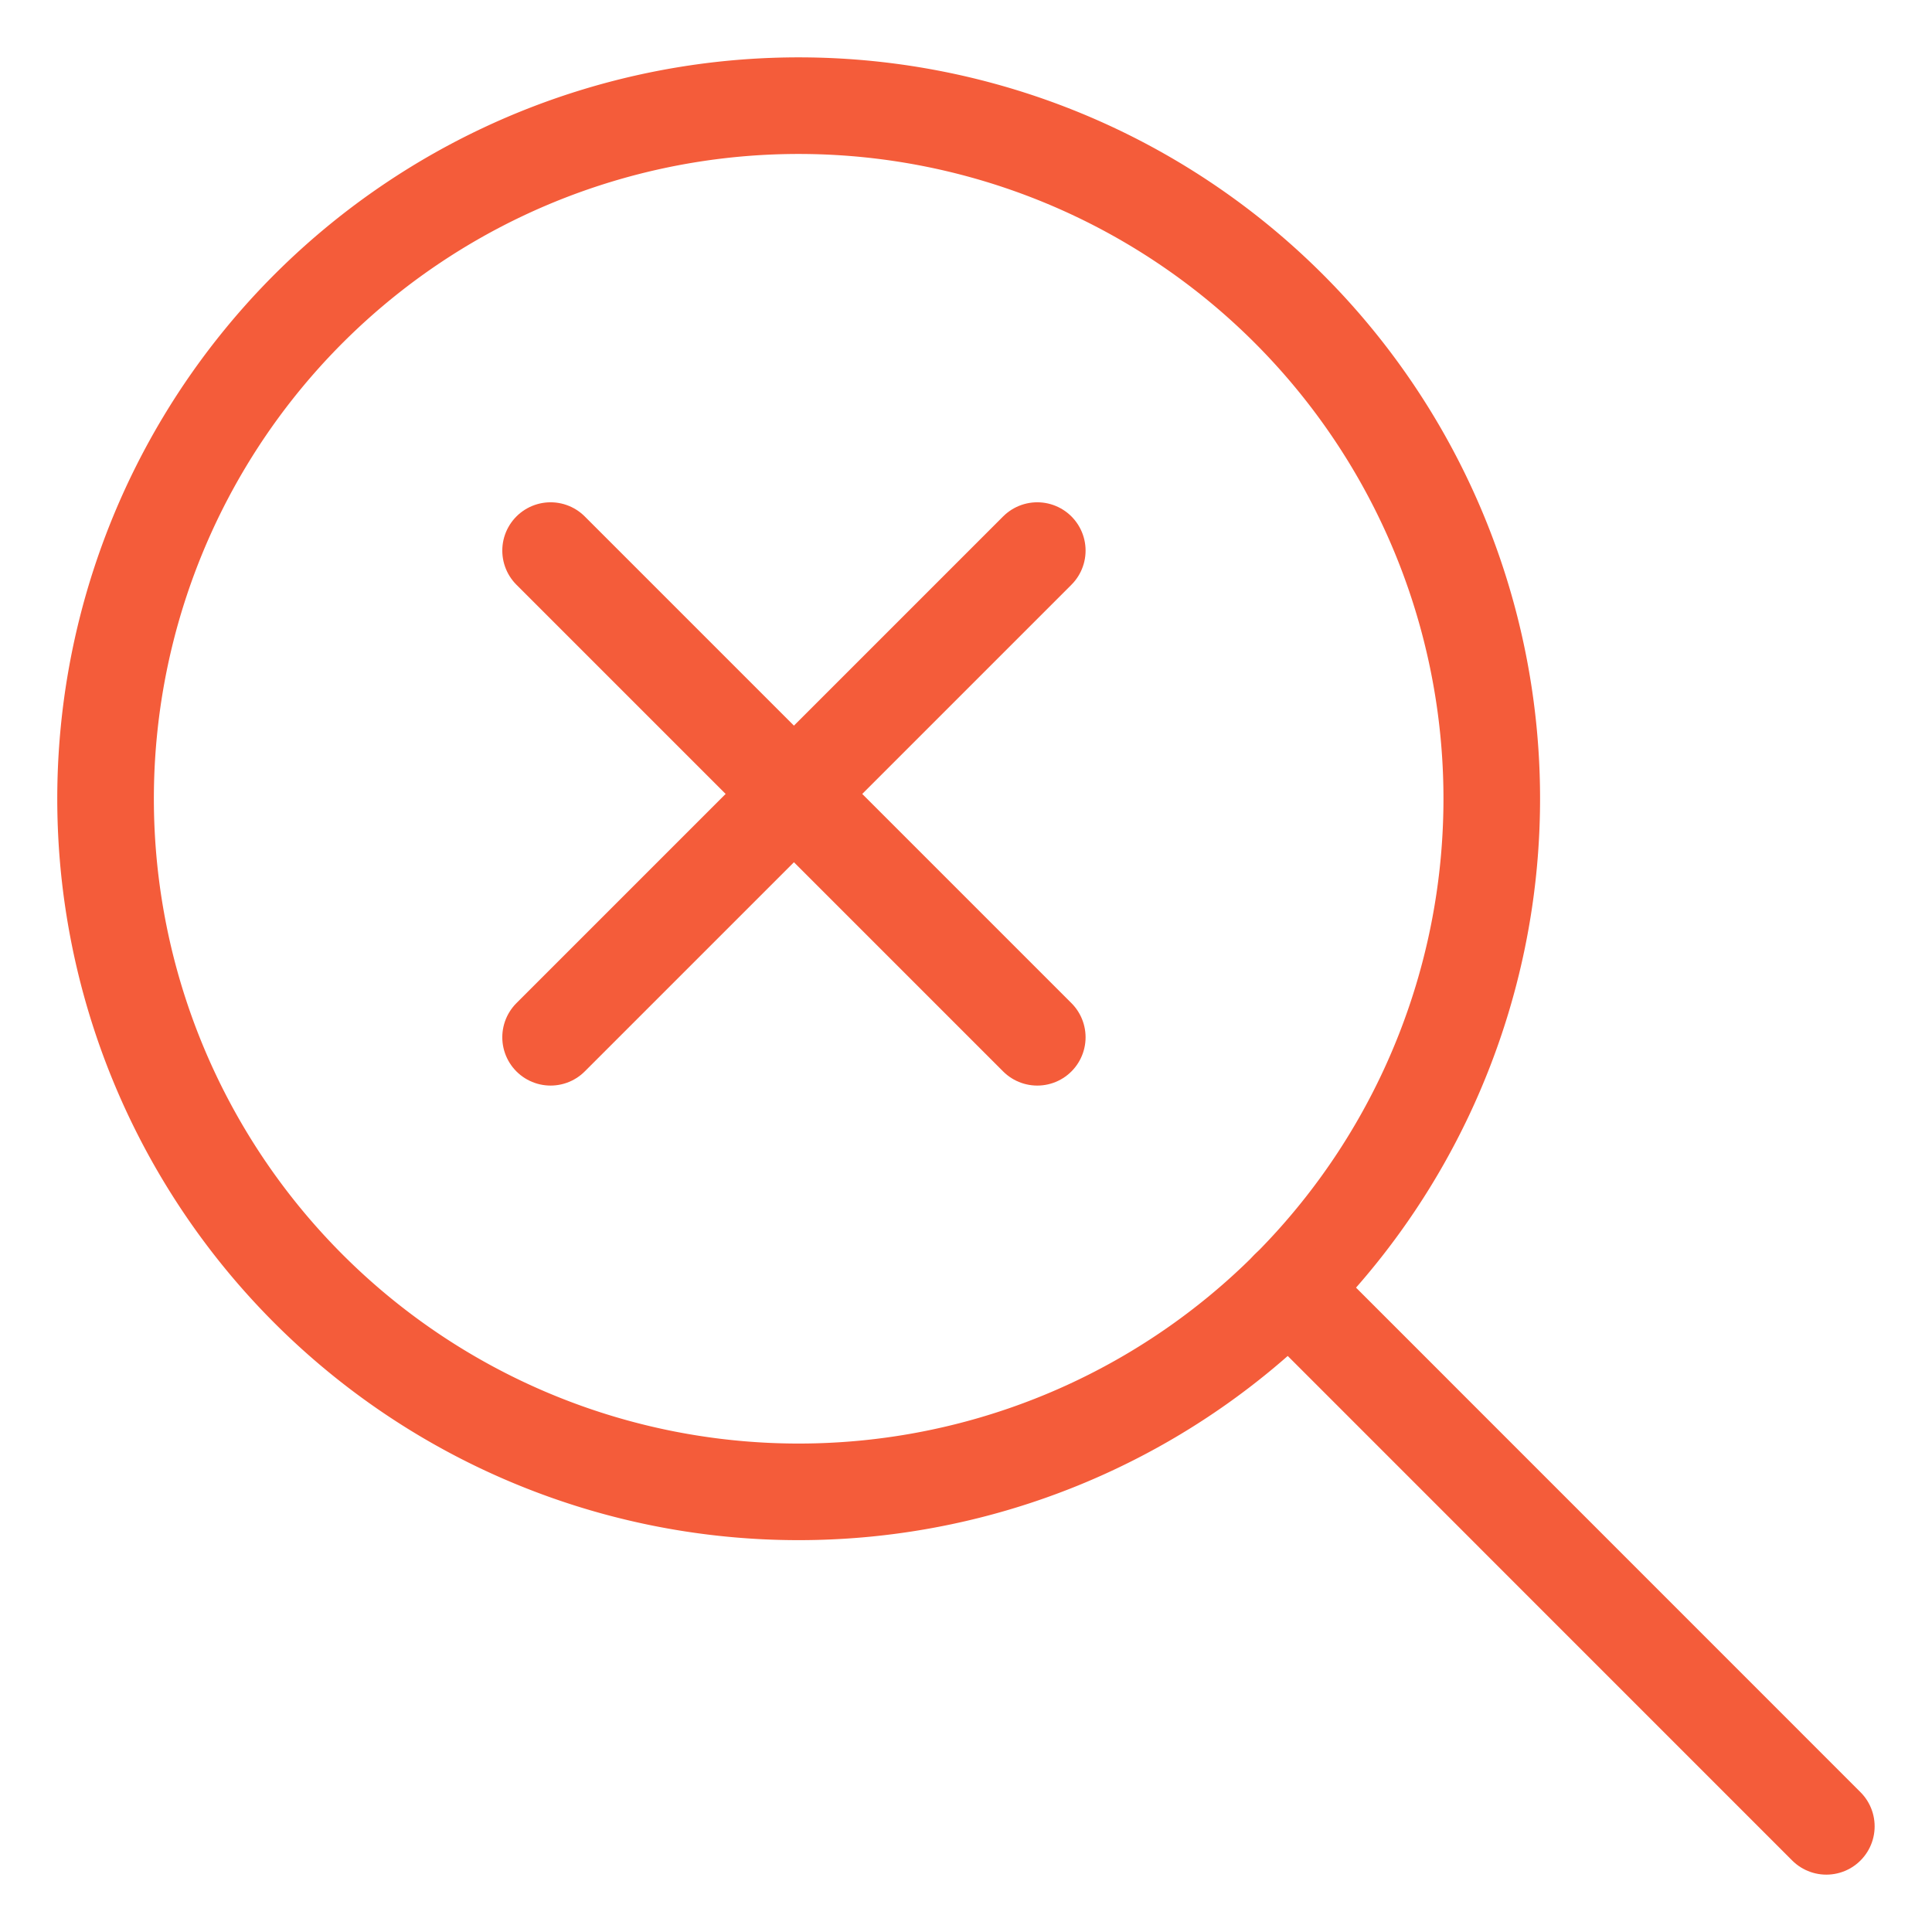<svg xmlns="http://www.w3.org/2000/svg" viewBox="-5 -5 200 200" height="200" width="200"><defs></defs><title>search-remove</title><path d="M149.427 77.678A71.749 71.749 0 1 1 77.686 5.938a71.741 71.741 0 0 1 71.741 71.741Z" fill="none" stroke="#f45c3a" stroke-linecap="round" stroke-linejoin="round" stroke-width="10"></path><path d="m51.997 51.997 50.382 50.382" fill="none" stroke="#f45c3a" stroke-linecap="round" stroke-linejoin="round" stroke-width="10"></path><path d="m51.997 102.378 50.382 -50.382" fill="none" stroke="#f45c3a" stroke-linecap="round" stroke-linejoin="round" stroke-width="10"></path><path d="m128.416 128.408 55.646 55.654" fill="none" stroke="#f45c3a" stroke-linecap="round" stroke-linejoin="round" stroke-width="10"></path></svg>